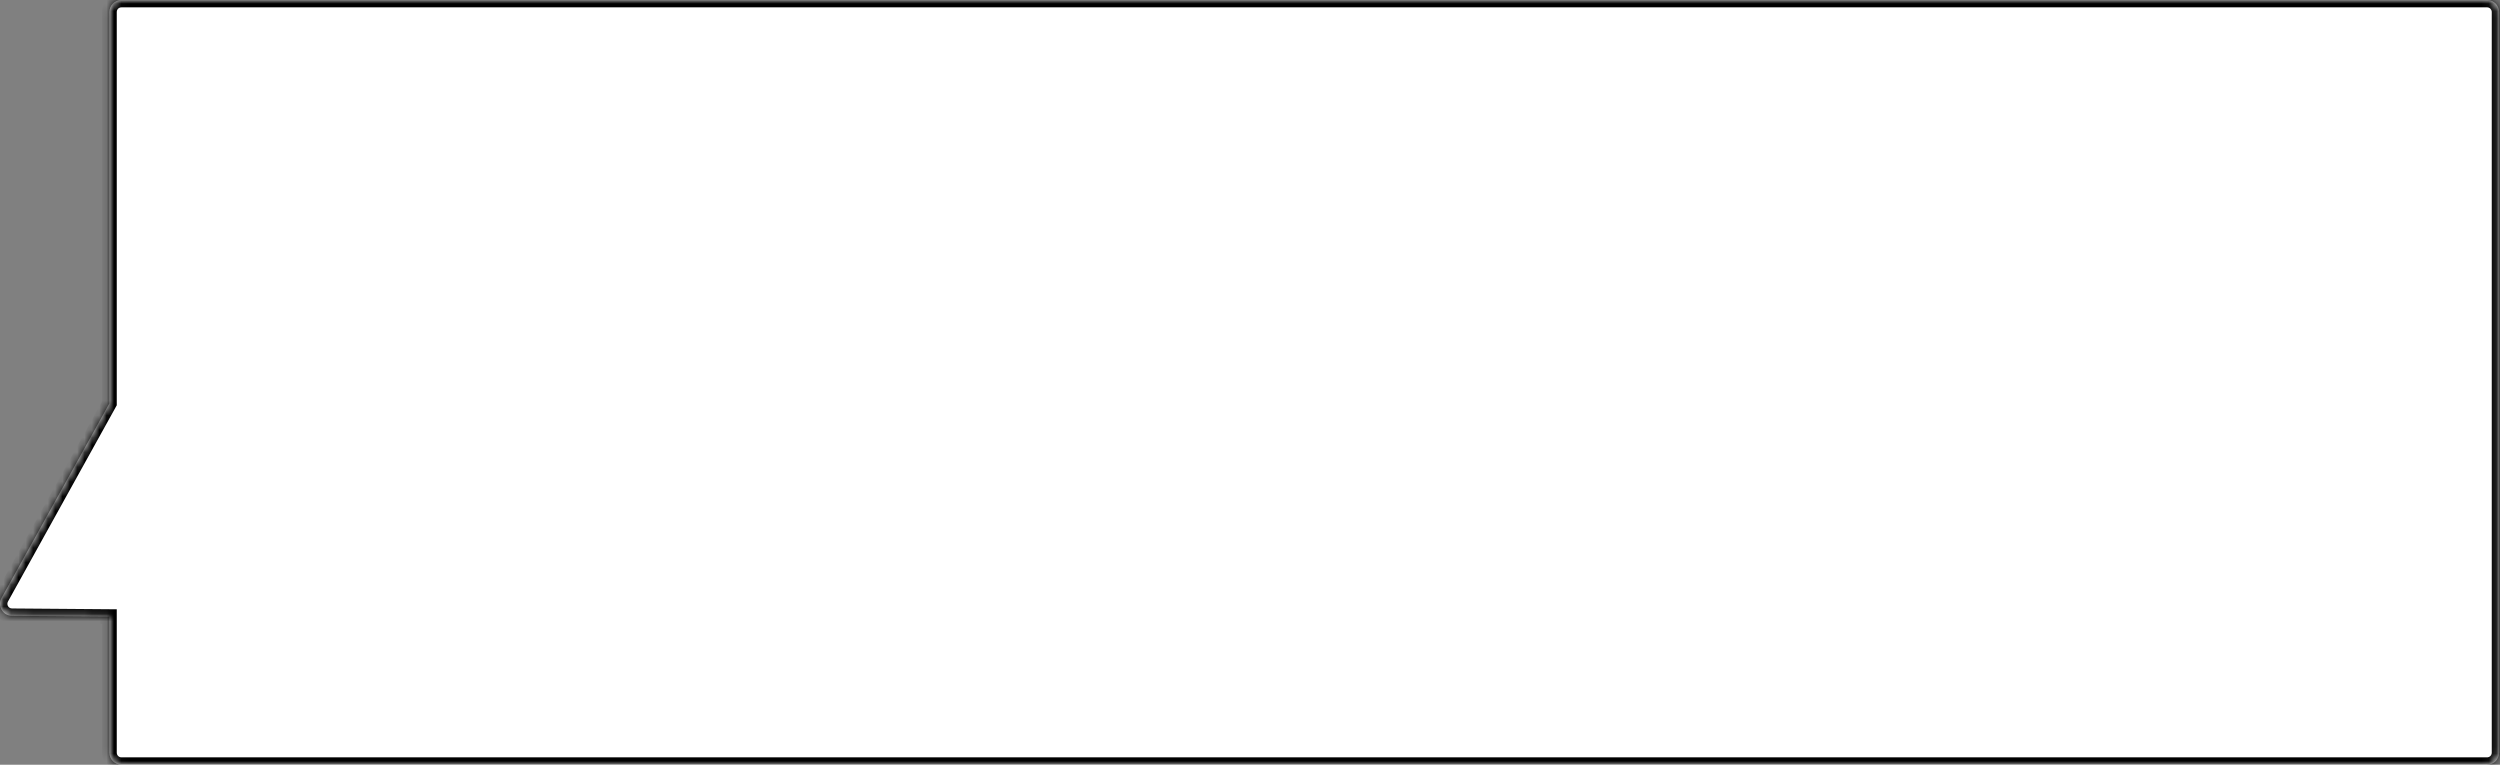 <?xml version="1.0" encoding="UTF-8"?> <svg xmlns="http://www.w3.org/2000/svg" width="340" height="104" viewBox="0 0 340 104" fill="none"><rect x="0" y="0" width="340" height="104" fill="#808080" stroke="none"/><mask id="path-1-inside-1_2018_60" fill="white"><path d="M338.246 104C339.148 104 339.879 103.27 339.879 102.368V1.633C339.879 0.731 339.148 0 338.246 0H16.511C15.609 0 14.879 0.731 14.879 1.633V54.858L0.207 81.327C-0.393 82.41 0.384 83.741 1.622 83.751L14.879 83.856V102.368C14.879 103.27 15.609 104 16.511 104H338.246Z"></path></mask><path d="M338.246 104C339.148 104 339.879 103.27 339.879 102.368V1.633C339.879 0.731 339.148 0 338.246 0H16.511C15.609 0 14.879 0.731 14.879 1.633V54.858L0.207 81.327C-0.393 82.41 0.384 83.741 1.622 83.751L14.879 83.856V102.368C14.879 103.27 15.609 104 16.511 104H338.246Z" fill="white"></path><path d="M16.511 0L16.511 -1H16.511V0ZM14.879 54.858H15.879V55.117L15.754 55.343L14.879 54.858ZM0.207 81.327L-0.668 80.842L-0.668 80.842L0.207 81.327ZM1.622 83.751L1.63 82.751L1.63 82.751L1.622 83.751ZM14.879 83.856L14.887 82.856L15.879 82.863V83.856H14.879ZM16.511 104L16.511 105L16.511 105L16.511 104ZM338.246 104V103C338.596 103 338.879 102.717 338.879 102.368H339.879H340.879C340.879 103.823 339.699 105 338.246 105V104ZM339.879 102.368H338.879V1.633H339.879H340.879V102.368H339.879ZM339.879 1.633H338.879C338.879 1.284 338.595 1 338.246 1V0V-1C339.7 -1 340.879 0.179 340.879 1.633H339.879ZM338.246 0V1H16.511V0V-1H338.246V0ZM16.511 0L16.511 1C16.162 1 15.879 1.283 15.879 1.633H14.879H13.879C13.879 0.18 15.056 -1 16.511 -1L16.511 0ZM14.879 1.633H15.879V54.858H14.879H13.879V1.633H14.879ZM14.879 54.858L15.754 55.343L1.082 81.812L0.207 81.327L-0.668 80.842L14.004 54.374L14.879 54.858ZM0.207 81.327L1.082 81.812C0.849 82.231 1.15 82.747 1.63 82.751L1.622 83.751L1.614 84.751C-0.383 84.735 -1.636 82.589 -0.668 80.842L0.207 81.327ZM1.622 83.751L1.63 82.751L14.887 82.856L14.879 83.856L14.871 84.855L1.614 84.751L1.622 83.751ZM14.879 83.856H15.879V102.368H14.879H13.879V83.856H14.879ZM14.879 102.368H15.879C15.879 102.717 16.162 103 16.511 103L16.511 104L16.511 105C15.057 105 13.879 103.822 13.879 102.368H14.879ZM16.511 104V103H338.246V104V105H16.511V104Z" fill="black" mask="url(#path-1-inside-1_2018_60)"></path></svg> 